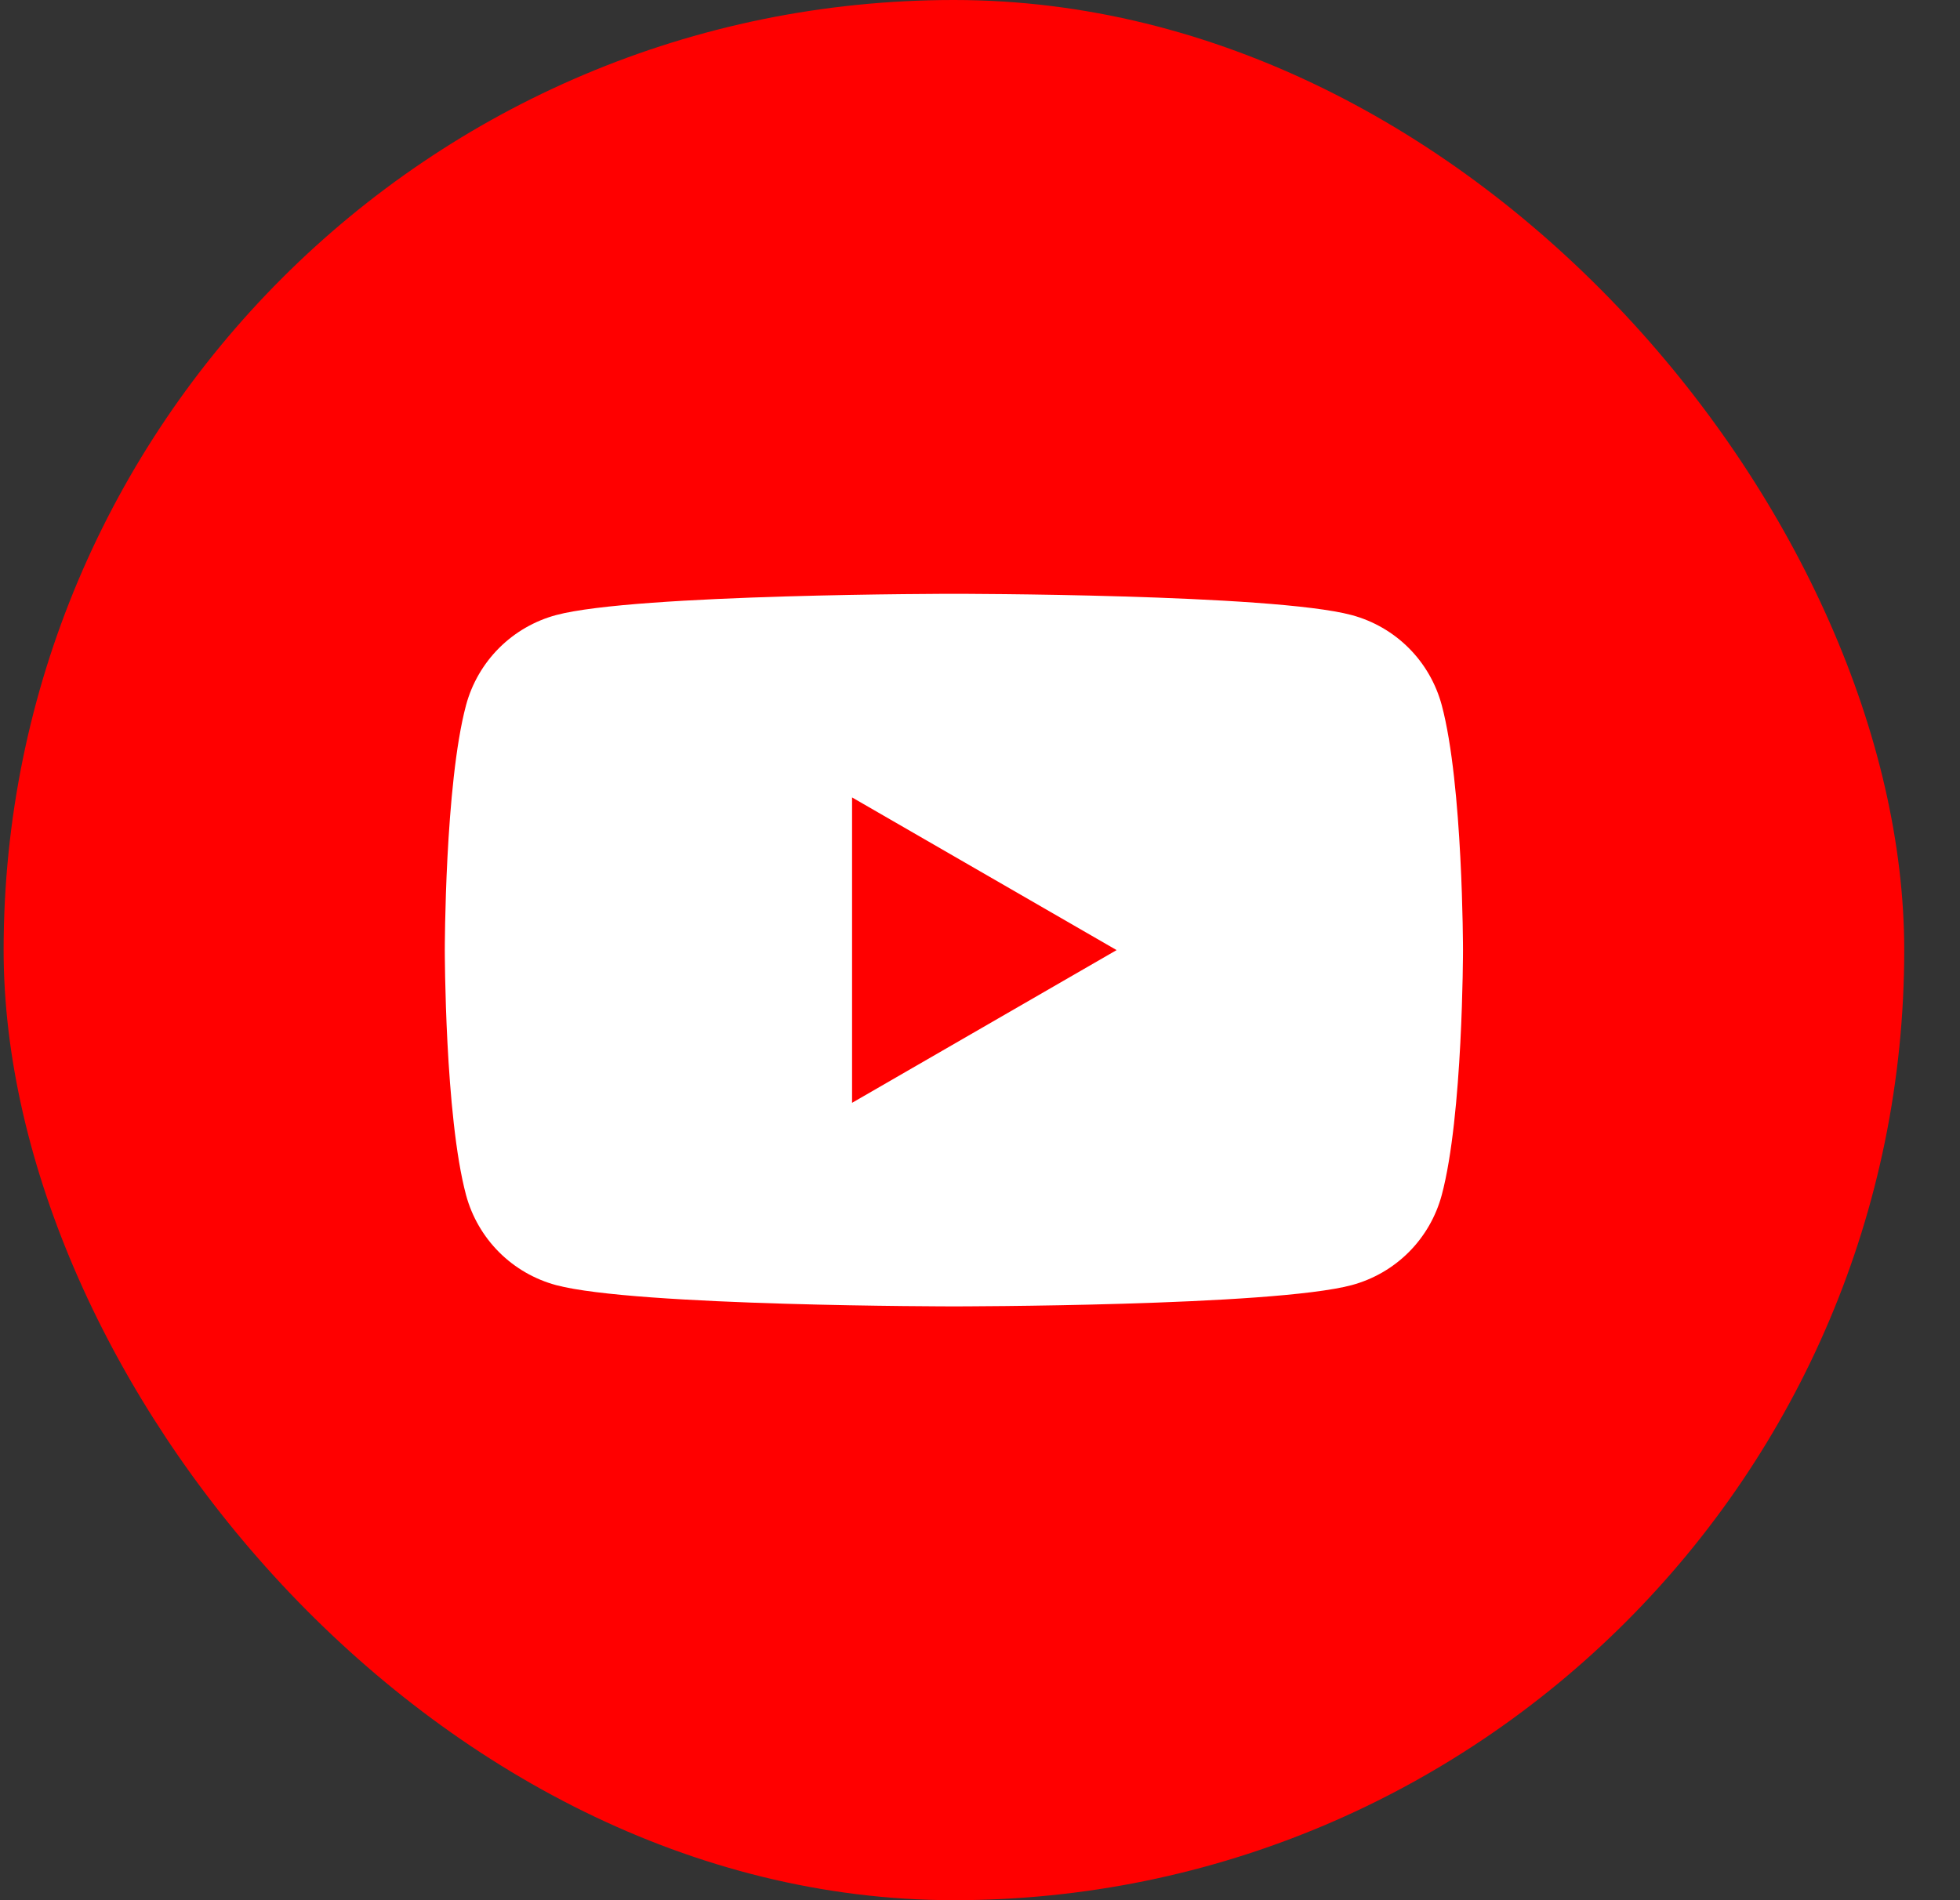 <svg width="33" height="32" viewBox="0 0 33 32" fill="none" xmlns="http://www.w3.org/2000/svg">
<rect x="0" y="0" width="33" height="32" fill="#333333" stroke="none"/>
<rect x="0.061" width="32" height="32" rx="16" fill="#FF0000"/>
<path d="M24.274 11.874C24.176 11.511 23.985 11.179 23.719 10.913C23.453 10.647 23.122 10.456 22.758 10.358C21.421 10 16.061 10 16.061 10C16.061 10 10.7 10 9.363 10.358C9 10.456 8.669 10.647 8.403 10.913C8.137 11.179 7.945 11.511 7.847 11.874C7.489 13.211 7.489 16 7.489 16C7.489 16 7.489 18.789 7.847 20.126C7.945 20.489 8.137 20.821 8.403 21.087C8.669 21.353 9 21.544 9.363 21.642C10.7 22 16.061 22 16.061 22C16.061 22 21.421 22 22.758 21.642C23.122 21.544 23.453 21.353 23.719 21.087C23.985 20.821 24.176 20.489 24.274 20.126C24.632 18.789 24.632 16 24.632 16C24.632 16 24.632 13.211 24.274 11.874Z" fill="white"/>
<path d="M14.346 18.572L18.8 16L14.346 13.429V18.572Z" fill="#FF0000"/>
</svg>
